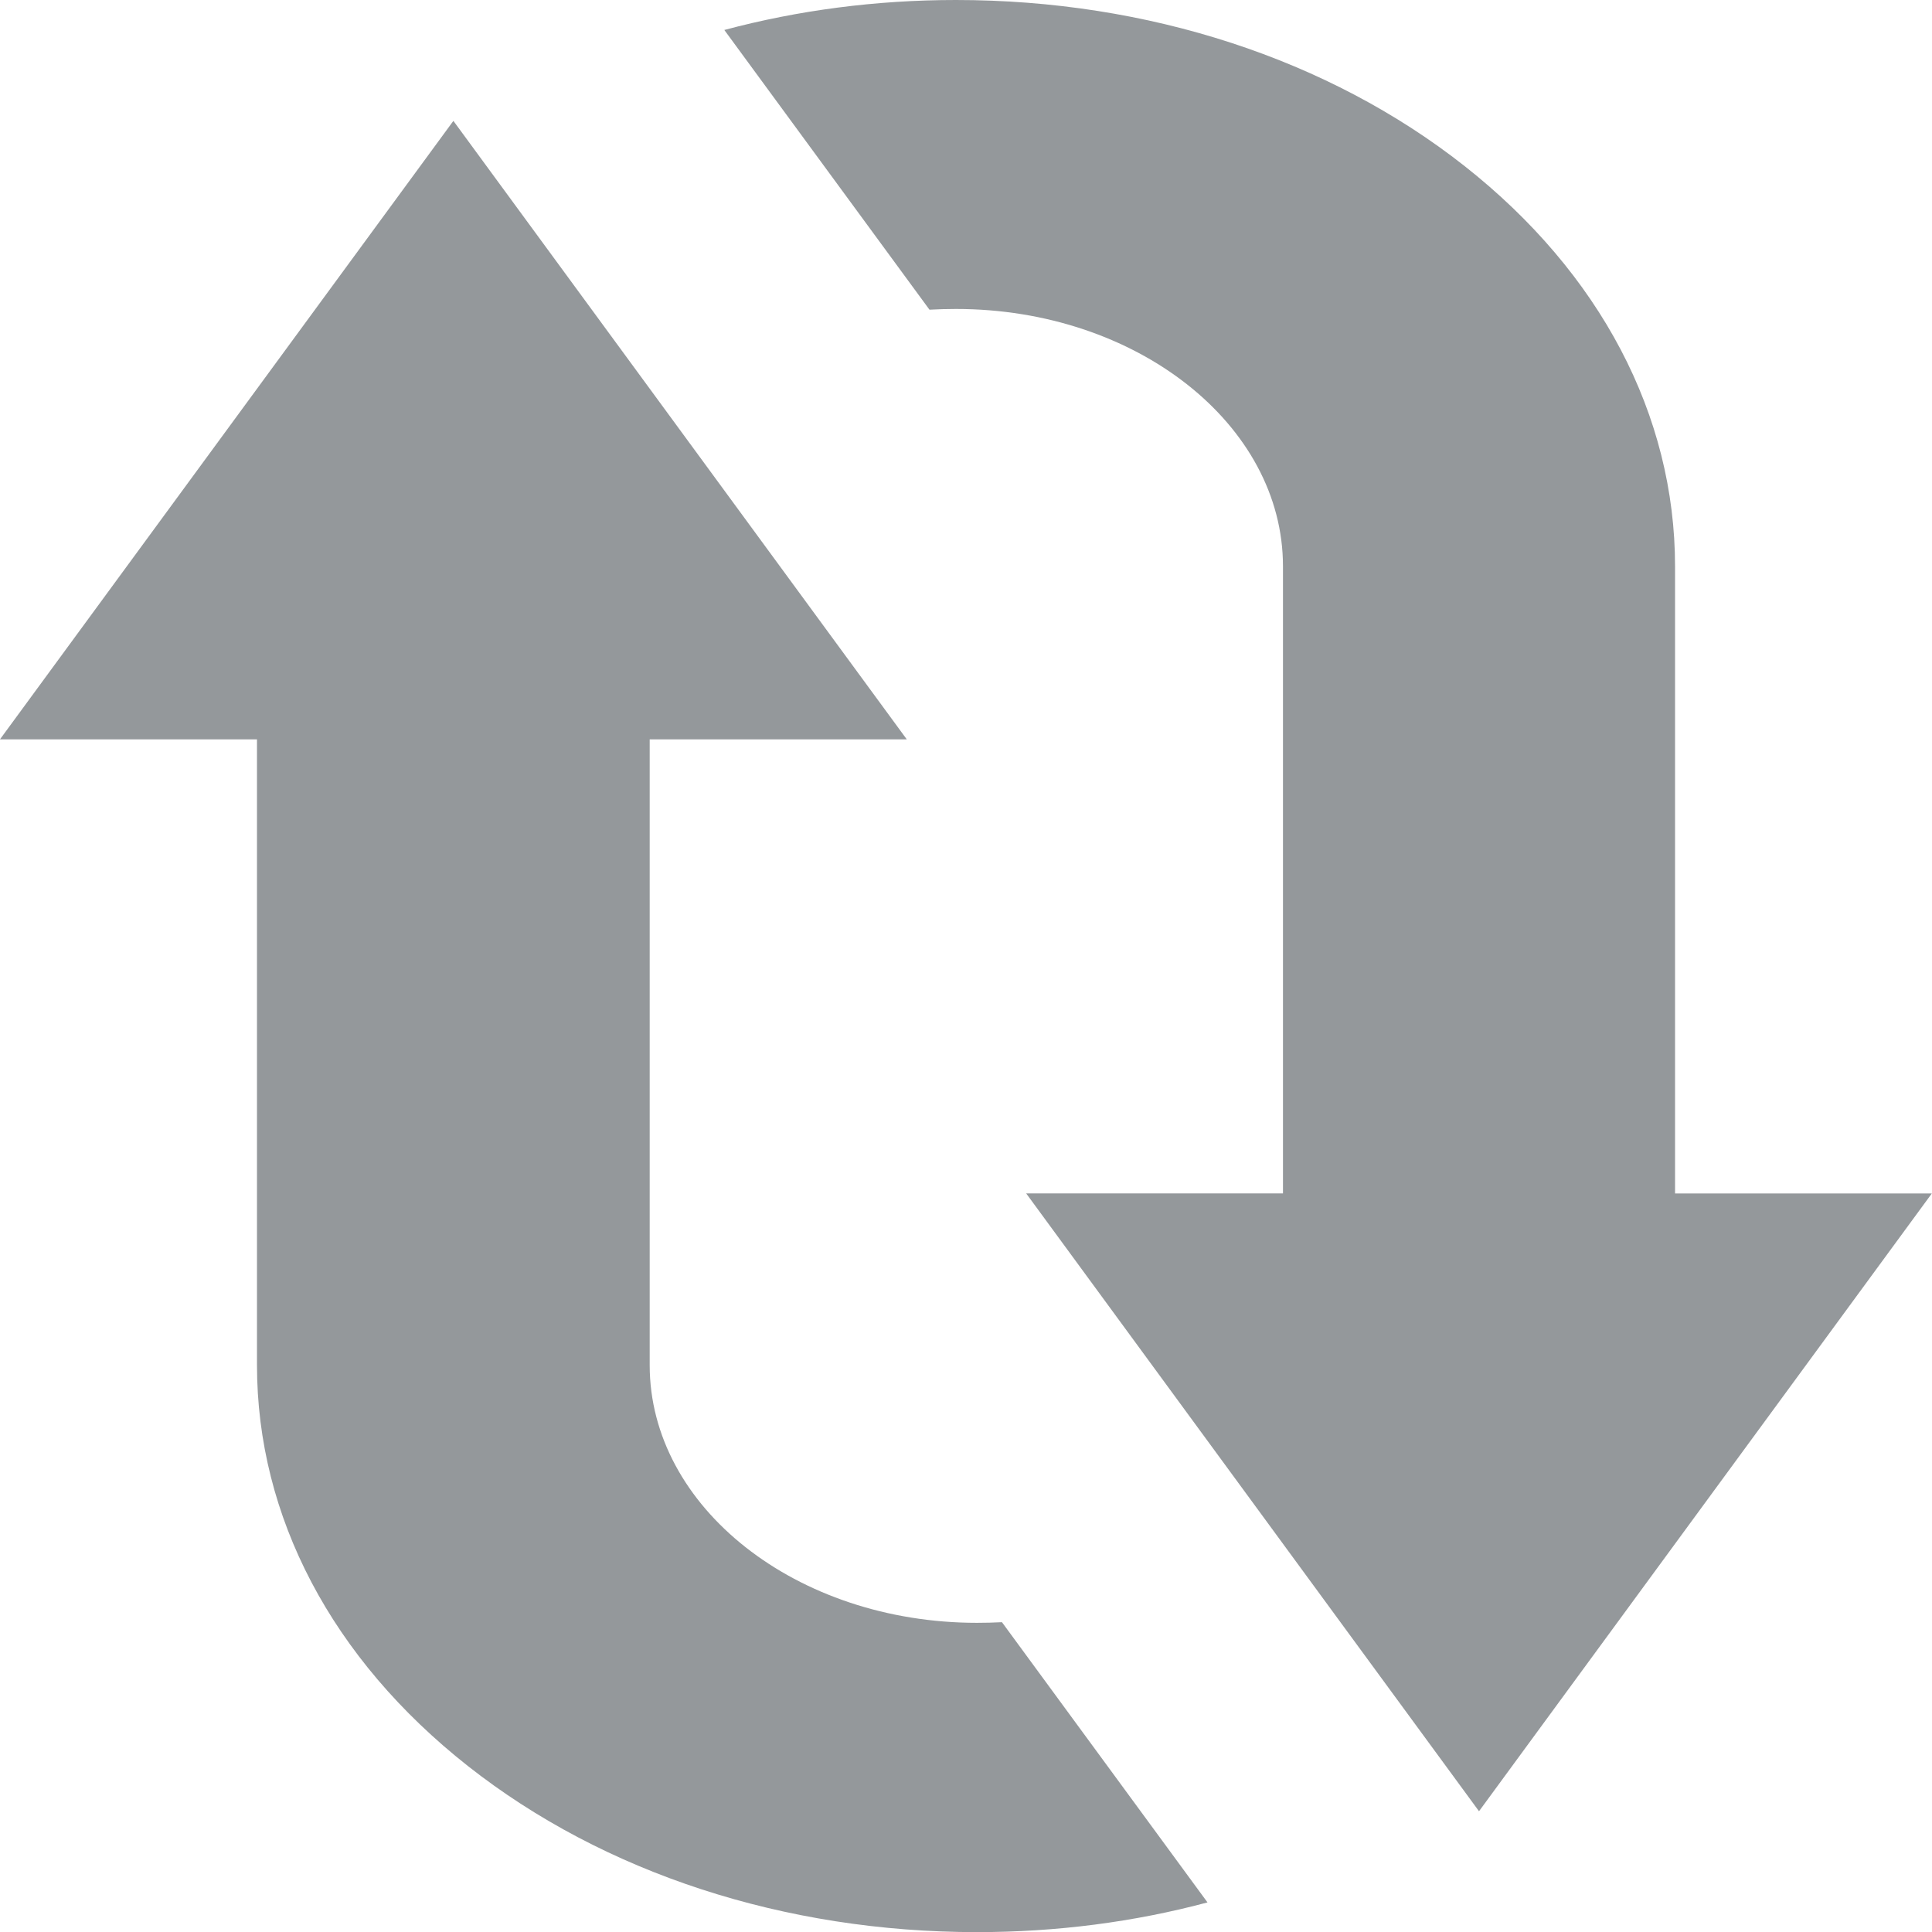 <svg xmlns="http://www.w3.org/2000/svg" viewBox="0 0 64 64" enable-background="new 0 0 64 64"><g fill="#94989b"><path d="m40 63.02l-6.809-9.283c-.273.014-.549.021-.828.021-5.978 0-10.841-3.828-10.841-8.535v-20.73h8.517l-15.02-20.489-15.02 20.488h8.514v20.73c0 5.02 2.482 9.73 6.986 13.279 4.506 3.55 10.493 5.503 16.863 5.503 2.637 0 5.208-.334 7.637-.984"/><path d="m31.671 10.235c5.97 0 10.829 3.823 10.829 8.524v20.775h-8.506l15 20.466 15-20.465h-8.506v-20.775c0-5.01-2.479-9.721-6.978-13.264-4.501-3.544-10.483-5.496-16.845-5.496-2.65 0-5.232.341-7.671.993l6.796 9.266c.29-.016.581-.024.875-.024"/></g></svg>